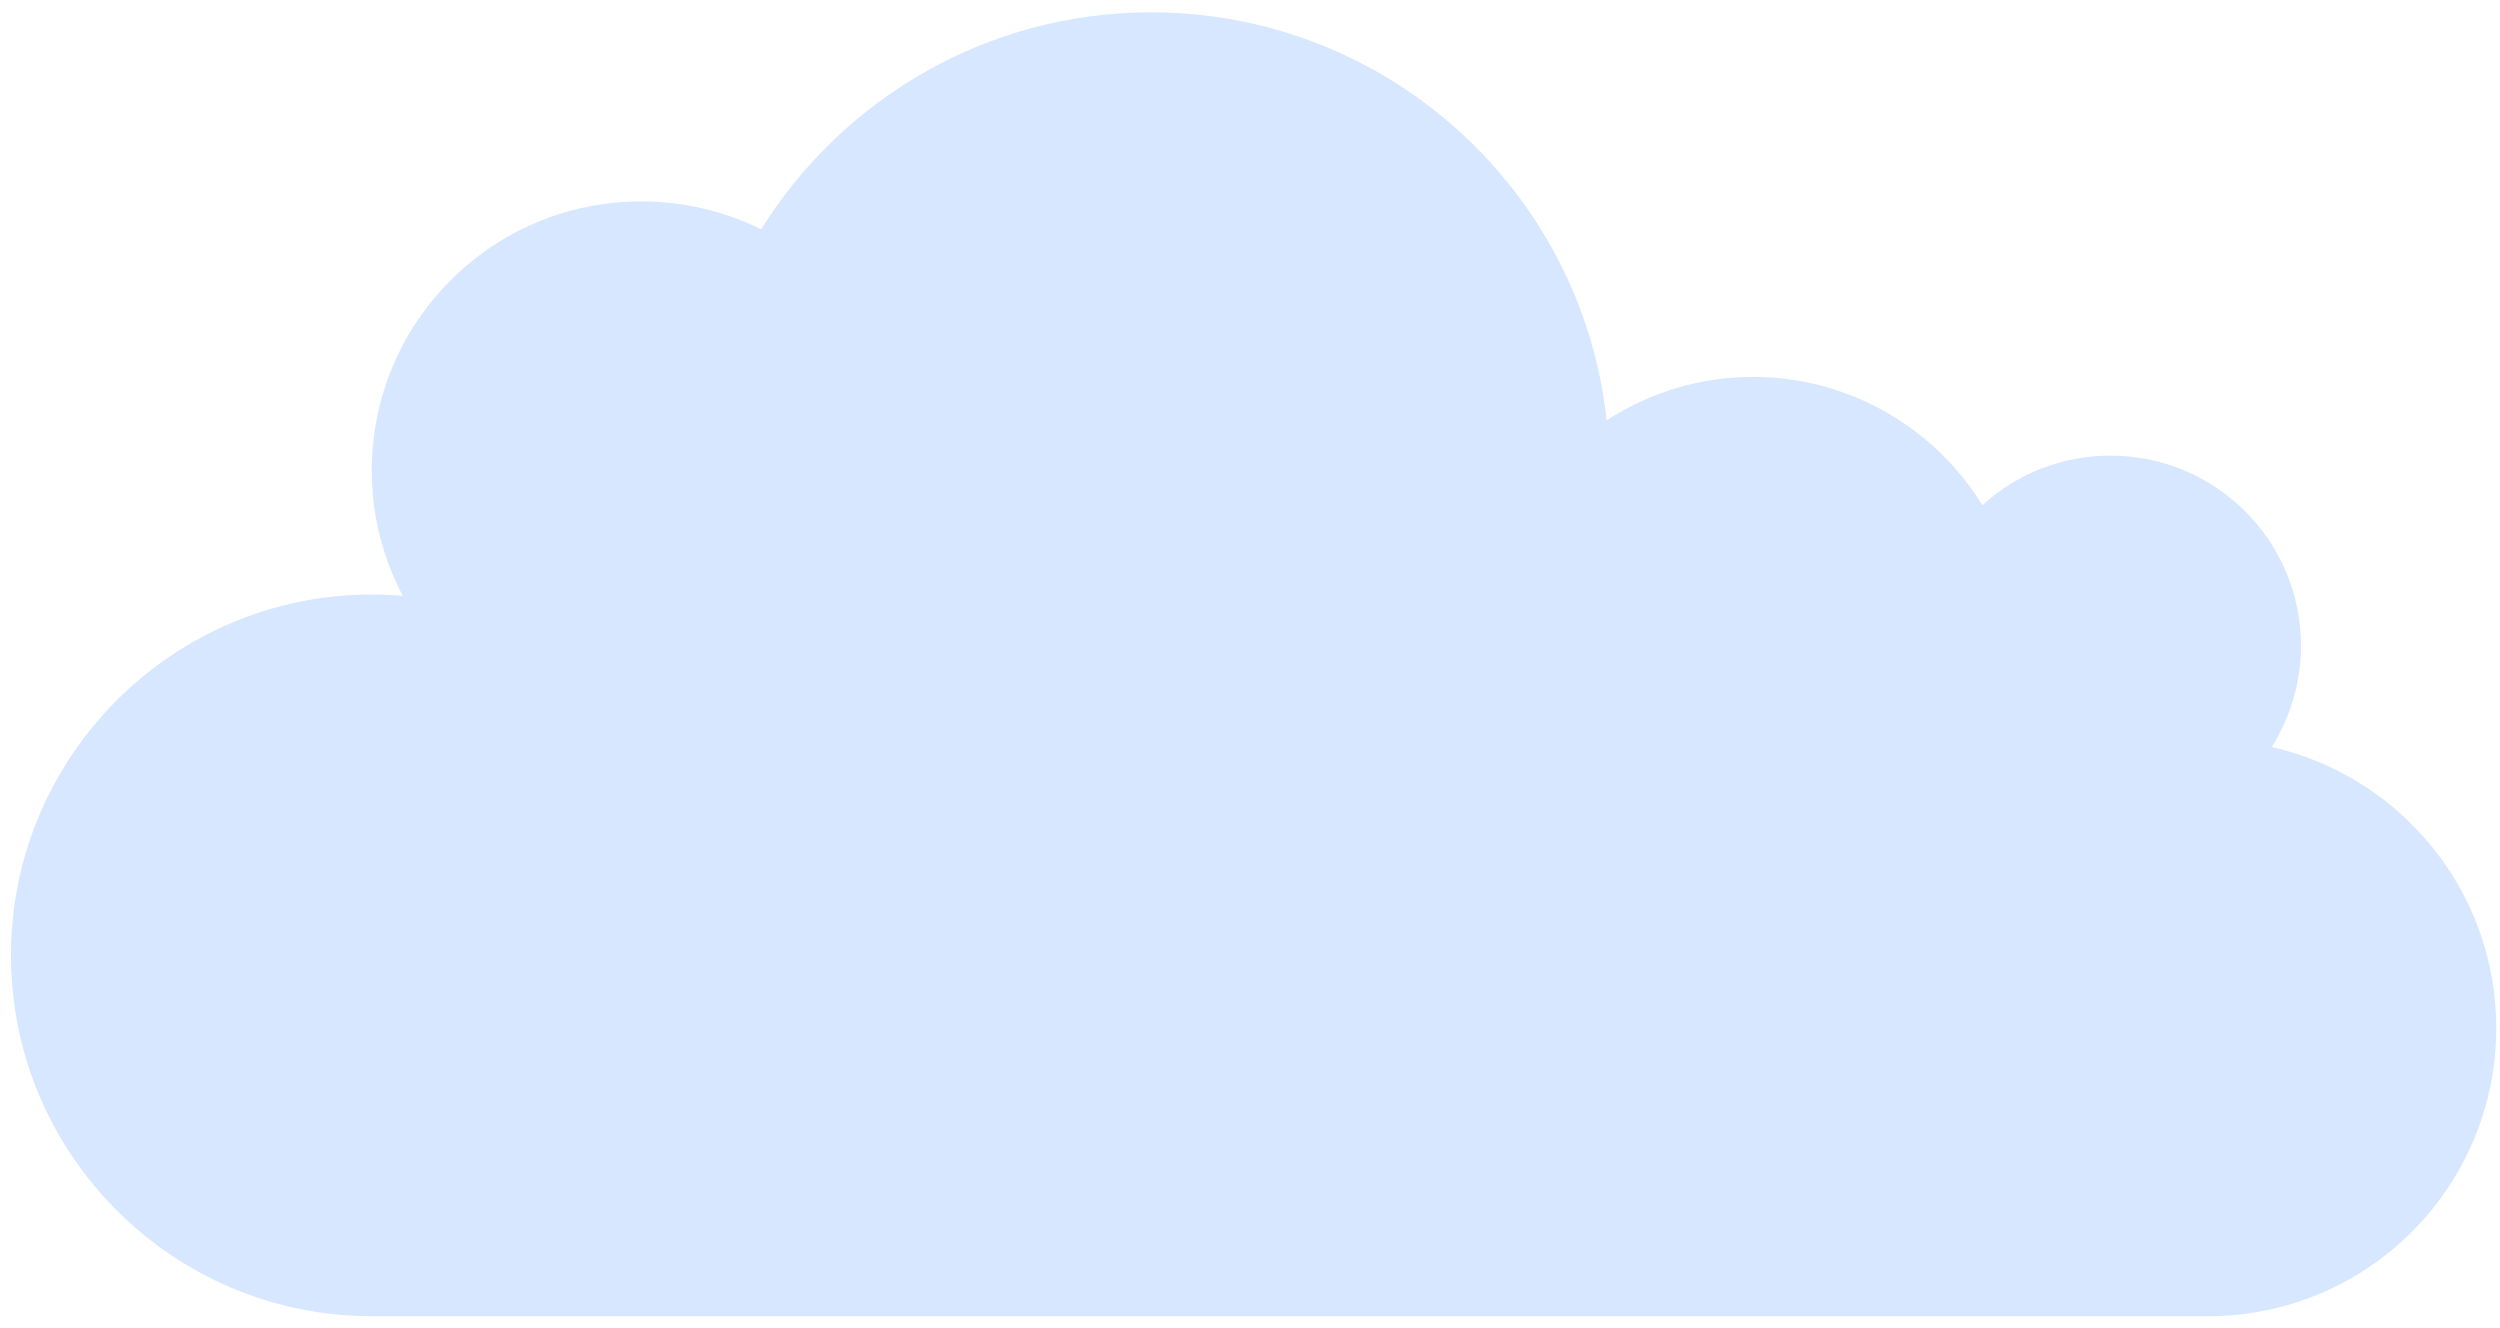 <?xml version="1.0" encoding="UTF-8"?> <svg xmlns="http://www.w3.org/2000/svg" width="192" height="102" viewBox="0 0 192 102" fill="none"> <path d="M174.478 57.372C175.859 55.134 176.716 52.468 176.716 49.611C176.716 41.516 170.146 34.993 162.099 34.993C158.291 34.993 154.863 36.421 152.244 38.802C148.626 32.898 142.055 28.946 134.628 28.946C130.486 28.946 126.63 30.184 123.392 32.279C121.488 14.661 106.538 0.947 88.398 0.947C75.782 0.947 64.688 7.614 58.451 17.613C55.69 16.232 52.548 15.47 49.215 15.47C37.788 15.47 28.552 24.755 28.552 36.136C28.552 39.612 29.409 42.897 30.933 45.754C30.171 45.706 29.361 45.659 28.552 45.659C13.269 45.659 0.843 58.087 0.843 73.371C0.843 88.656 13.269 101.084 28.552 101.084H169.574C181.81 101.084 191.713 91.18 191.713 78.942C191.713 68.419 184.334 59.61 174.478 57.372Z" fill="#D7E7FF"></path> </svg> 